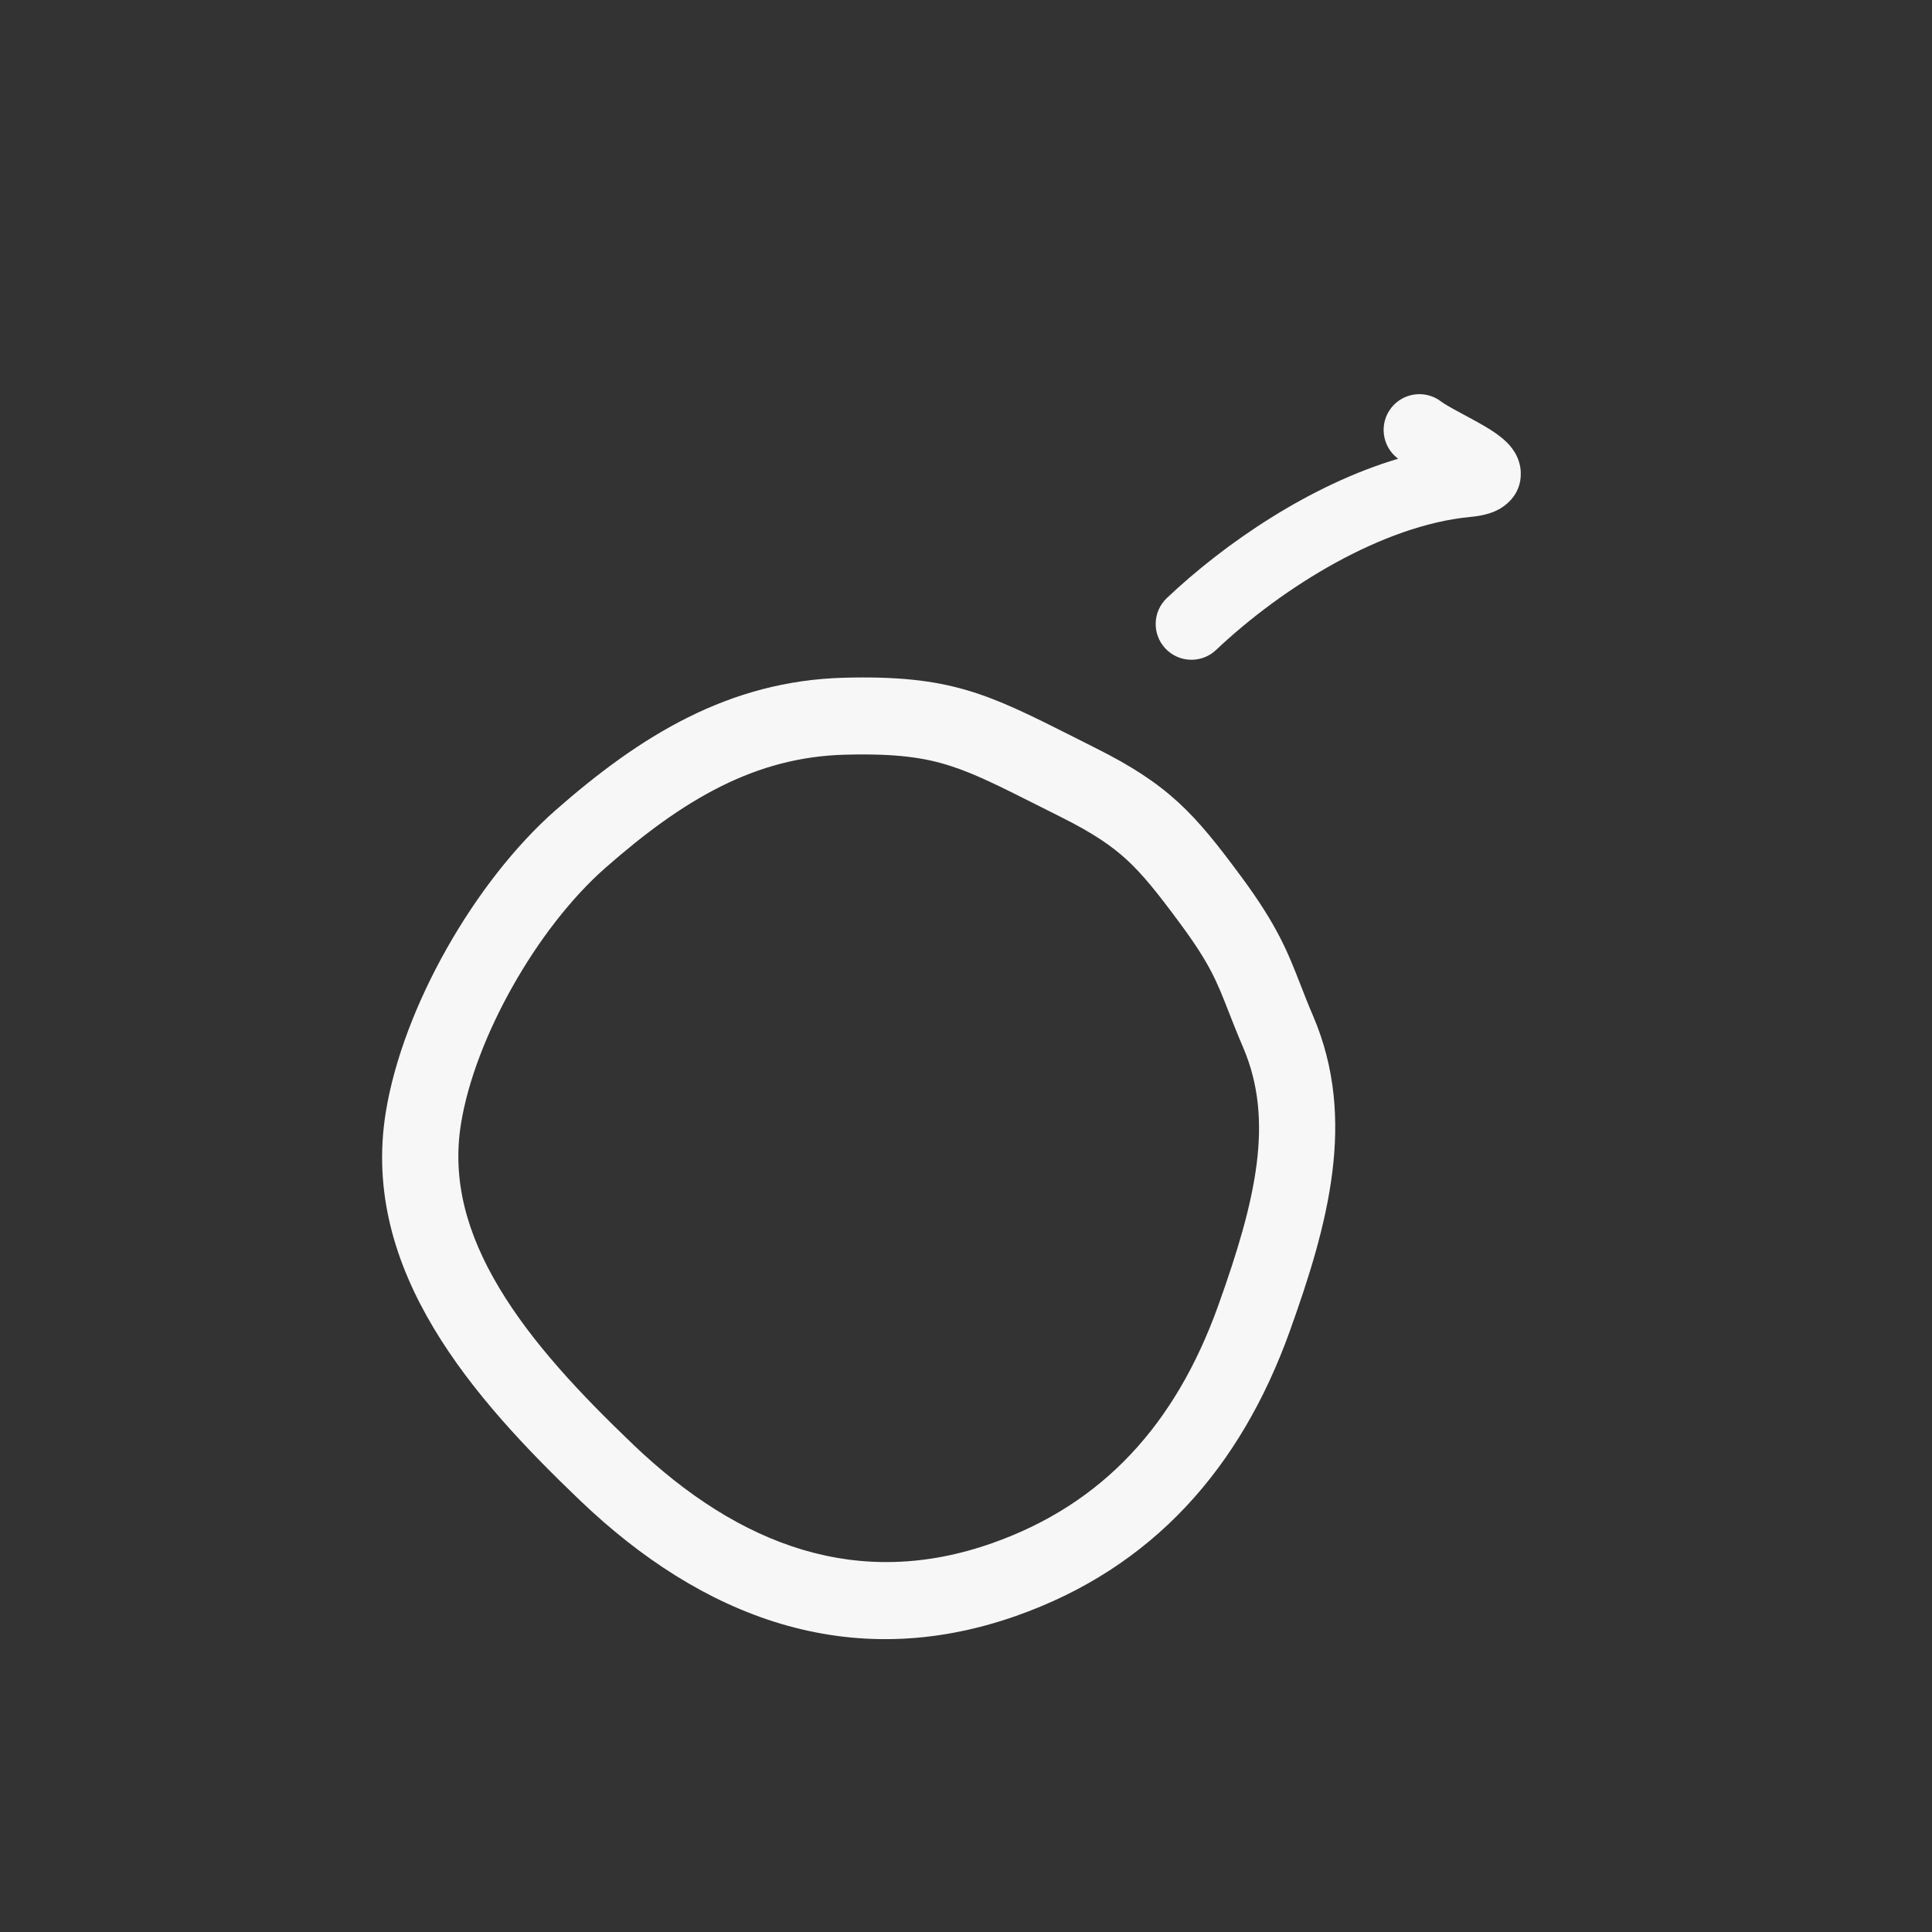 <?xml version="1.0" encoding="UTF-8"?> <svg xmlns="http://www.w3.org/2000/svg" width="54" height="54" viewBox="0 0 54 54" fill="none"><rect x="0" y="0" width="54" height="54" fill="#333333" stroke="none"/> <path fill-rule="evenodd" clip-rule="evenodd" d="M29.643 22.831L29.641 22.83C29.435 22.727 29.243 22.63 29.062 22.539C27.922 21.965 27.258 21.631 26.562 21.407C25.852 21.178 25.057 21.055 23.614 21.094C21.126 21.161 19.125 22.319 16.915 24.262C15.021 25.927 13.272 29.003 12.884 31.415C12.632 32.985 13.044 34.477 13.95 35.992C14.875 37.539 16.239 38.98 17.697 40.375C20.697 43.243 24.018 44.438 27.722 43.135C30.836 42.04 32.861 39.8 34.047 36.499C35.12 33.512 35.613 31.308 34.748 29.281C34.575 28.878 34.449 28.554 34.338 28.27C34.006 27.421 33.817 26.939 32.982 25.808C32.333 24.93 31.929 24.43 31.49 24.027C31.074 23.645 30.558 23.288 29.643 22.831ZM30.042 20.615C27.624 19.396 26.565 18.863 23.585 18.943C20.37 19.03 17.896 20.565 15.528 22.646C13.276 24.627 11.255 28.153 10.781 31.098C10.069 35.533 13.257 39.111 16.221 41.946C19.593 45.17 23.712 46.814 28.399 45.166C32.223 43.821 34.677 41.026 36.049 37.209C37.115 34.239 37.934 31.283 36.706 28.407C36.567 28.083 36.455 27.796 36.35 27.526C35.99 26.604 35.705 25.873 34.696 24.507C33.39 22.74 32.669 21.929 30.607 20.9C30.41 20.801 30.223 20.706 30.042 20.615Z" fill="#F8F7F8"></path> <path fill-rule="evenodd" clip-rule="evenodd" d="M38.884 11.402C39.223 10.967 39.851 10.889 40.287 11.228C40.359 11.284 40.529 11.383 40.823 11.541C40.854 11.558 40.886 11.575 40.92 11.593C41.155 11.719 41.437 11.871 41.666 12.016C41.795 12.099 41.952 12.207 42.088 12.337C42.173 12.418 42.489 12.72 42.506 13.2C42.53 13.867 42.018 14.186 41.795 14.285C41.561 14.389 41.299 14.43 41.078 14.451C38.648 14.685 35.862 16.395 33.989 18.167C33.588 18.547 32.955 18.529 32.575 18.128C32.196 17.727 32.213 17.094 32.614 16.715C34.242 15.175 36.619 13.552 39.079 12.822C39.072 12.816 39.065 12.811 39.058 12.806C38.623 12.466 38.544 11.838 38.884 11.402Z" fill="#F8F7F8"></path> </svg> 